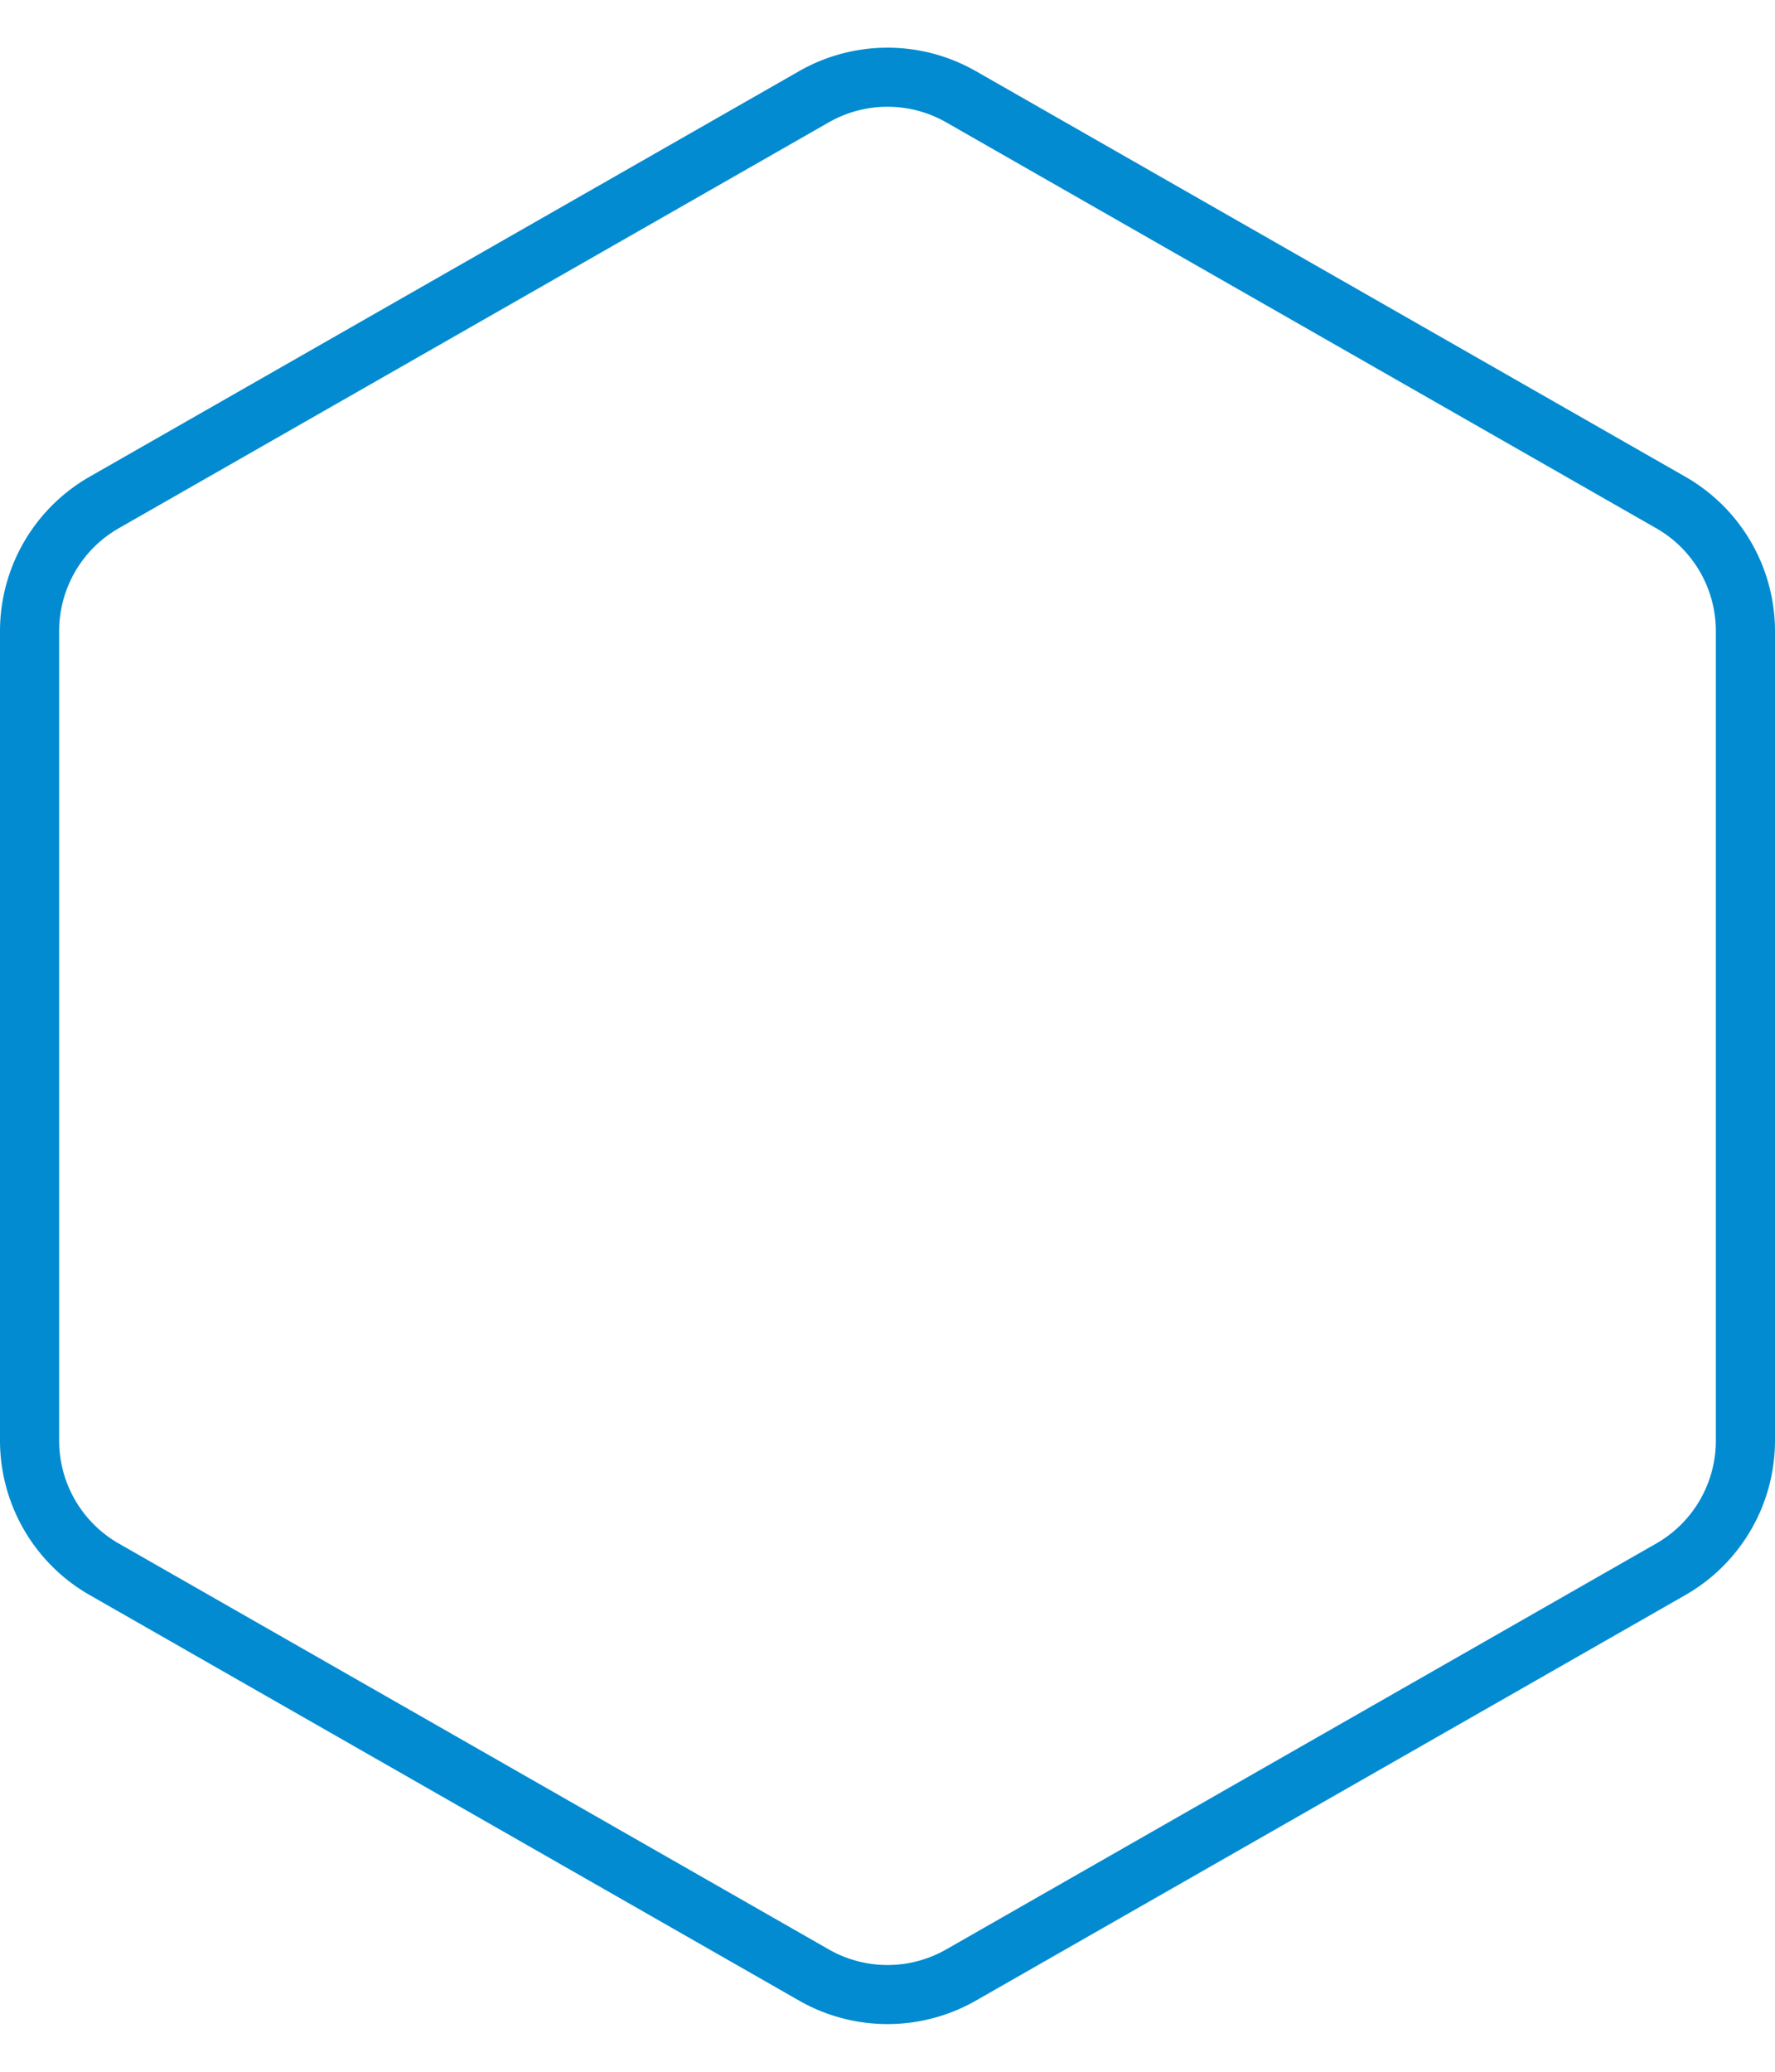 <svg xmlns="http://www.w3.org/2000/svg" width="60" height="70"><defs><clipPath id="a"><path data-name="Rectangle 31202" transform="translate(-11225 -17414)" fill="#fff" stroke="#707070" d="M0 0h60v70H0z"/></clipPath></defs><g transform="translate(11225 17414)" clip-path="url(#a)"><g data-name="Polygon 236" fill="none"><path d="M-11223-17392.679a4 4 0 0 1 2.015-3.473l24-13.714a4 4 0 0 1 3.969 0l24 13.714a4 4 0 0 1 2.016 3.473v27.358a4 4 0 0 1-2.015 3.473l-24 13.714a4 4 0 0 1-3.969 0l-24-13.714a4 4 0 0 1-2.016-3.473Z"/><path d="M-11223-17365.321a4 4 0 0 0 2.015 3.473l24 13.714a4 4 0 0 0 3.97 0l24-13.714a4 4 0 0 0 2.015-3.473v-27.358a4 4 0 0 0-2.015-3.473l-24-13.714a4 4 0 0 0-3.97 0l-24 13.714a4 4 0 0 0-2.015 3.473v27.358m-2 0v-27.358a6.013 6.013 0 0 1 3.023-5.21l24-13.713a6.024 6.024 0 0 1 5.954 0l24 13.714a6.013 6.013 0 0 1 3.023 5.21v27.357a6.013 6.013 0 0 1-3.023 5.21l-24 13.713a6.024 6.024 0 0 1-5.954 0l-24-13.714a6.013 6.013 0 0 1-3.023-5.21Z" fill="#028bd0"/></g></g></svg>